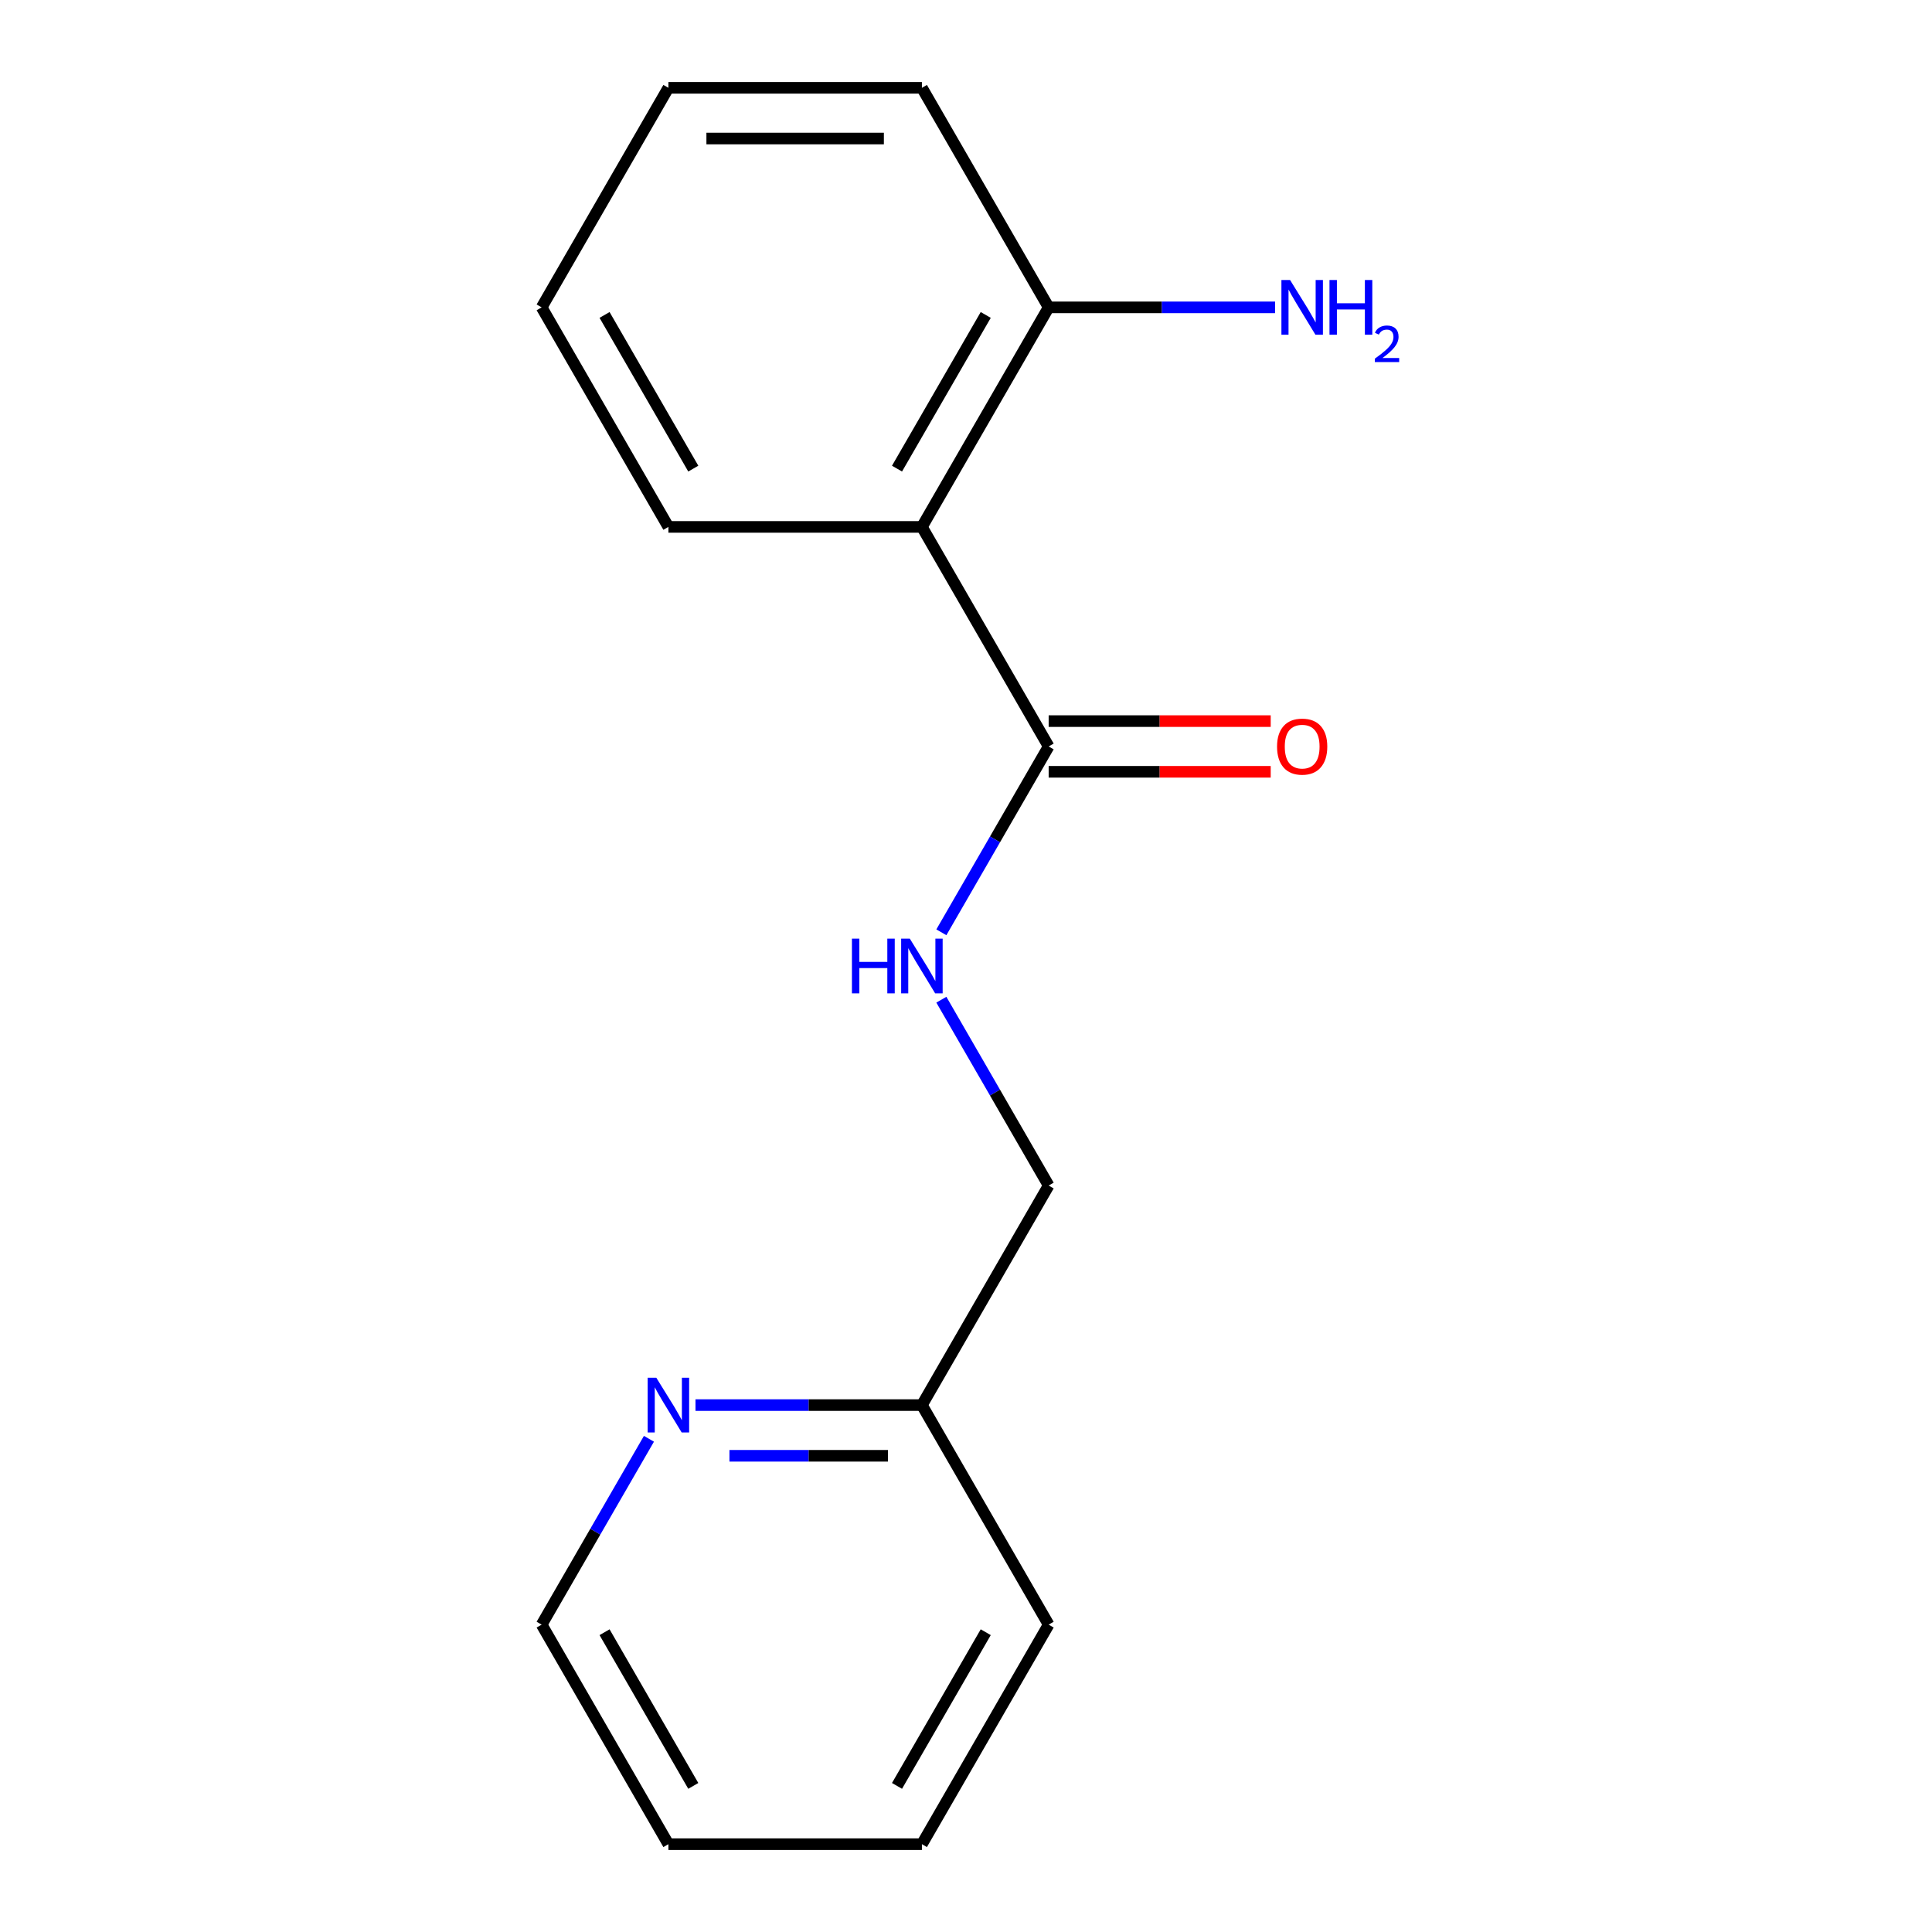 <?xml version='1.0' encoding='iso-8859-1'?>
<svg version='1.1' baseProfile='full'
              xmlns='http://www.w3.org/2000/svg'
                      xmlns:rdkit='http://www.rdkit.org/xml'
                      xmlns:xlink='http://www.w3.org/1999/xlink'
                  xml:space='preserve'
width='1000px' height='1000px' viewBox='0 0 1000 1000'>
<!-- END OF HEADER -->
<rect style='opacity:1.0;fill:#FFFFFF;stroke:none' width='1000' height='1000' x='0' y='0'> </rect>
<path class='bond-0' d='M 477.176,272.727 L 542.784,386.364' style='fill:none;fill-rule:evenodd;stroke:#000000;stroke-width:6px;stroke-linecap:butt;stroke-linejoin:miter;stroke-opacity:1' />
<path class='bond-2' d='M 477.176,272.727 L 542.784,159.091' style='fill:none;fill-rule:evenodd;stroke:#000000;stroke-width:6px;stroke-linecap:butt;stroke-linejoin:miter;stroke-opacity:1' />
<path class='bond-2' d='M 464.29,242.56 L 510.216,163.015' style='fill:none;fill-rule:evenodd;stroke:#000000;stroke-width:6px;stroke-linecap:butt;stroke-linejoin:miter;stroke-opacity:1' />
<path class='bond-8' d='M 477.176,272.727 L 345.96,272.727' style='fill:none;fill-rule:evenodd;stroke:#000000;stroke-width:6px;stroke-linecap:butt;stroke-linejoin:miter;stroke-opacity:1' />
<path class='bond-1' d='M 542.784,386.364 L 515.015,434.462' style='fill:none;fill-rule:evenodd;stroke:#000000;stroke-width:6px;stroke-linecap:butt;stroke-linejoin:miter;stroke-opacity:1' />
<path class='bond-1' d='M 515.015,434.462 L 487.245,482.56' style='fill:none;fill-rule:evenodd;stroke:#0000FF;stroke-width:6px;stroke-linecap:butt;stroke-linejoin:miter;stroke-opacity:1' />
<path class='bond-4' d='M 542.784,399.485 L 600.252,399.485' style='fill:none;fill-rule:evenodd;stroke:#000000;stroke-width:6px;stroke-linecap:butt;stroke-linejoin:miter;stroke-opacity:1' />
<path class='bond-4' d='M 600.252,399.485 L 657.72,399.485' style='fill:none;fill-rule:evenodd;stroke:#FF0000;stroke-width:6px;stroke-linecap:butt;stroke-linejoin:miter;stroke-opacity:1' />
<path class='bond-4' d='M 542.784,373.242 L 600.252,373.242' style='fill:none;fill-rule:evenodd;stroke:#000000;stroke-width:6px;stroke-linecap:butt;stroke-linejoin:miter;stroke-opacity:1' />
<path class='bond-4' d='M 600.252,373.242 L 657.72,373.242' style='fill:none;fill-rule:evenodd;stroke:#FF0000;stroke-width:6px;stroke-linecap:butt;stroke-linejoin:miter;stroke-opacity:1' />
<path class='bond-5' d='M 487.245,517.44 L 515.015,565.538' style='fill:none;fill-rule:evenodd;stroke:#0000FF;stroke-width:6px;stroke-linecap:butt;stroke-linejoin:miter;stroke-opacity:1' />
<path class='bond-5' d='M 515.015,565.538 L 542.784,613.636' style='fill:none;fill-rule:evenodd;stroke:#000000;stroke-width:6px;stroke-linecap:butt;stroke-linejoin:miter;stroke-opacity:1' />
<path class='bond-7' d='M 542.784,159.091 L 601.382,159.091' style='fill:none;fill-rule:evenodd;stroke:#000000;stroke-width:6px;stroke-linecap:butt;stroke-linejoin:miter;stroke-opacity:1' />
<path class='bond-7' d='M 601.382,159.091 L 659.98,159.091' style='fill:none;fill-rule:evenodd;stroke:#0000FF;stroke-width:6px;stroke-linecap:butt;stroke-linejoin:miter;stroke-opacity:1' />
<path class='bond-10' d='M 542.784,159.091 L 477.176,45.455' style='fill:none;fill-rule:evenodd;stroke:#000000;stroke-width:6px;stroke-linecap:butt;stroke-linejoin:miter;stroke-opacity:1' />
<path class='bond-3' d='M 359.98,727.273 L 418.578,727.273' style='fill:none;fill-rule:evenodd;stroke:#0000FF;stroke-width:6px;stroke-linecap:butt;stroke-linejoin:miter;stroke-opacity:1' />
<path class='bond-3' d='M 418.578,727.273 L 477.176,727.273' style='fill:none;fill-rule:evenodd;stroke:#000000;stroke-width:6px;stroke-linecap:butt;stroke-linejoin:miter;stroke-opacity:1' />
<path class='bond-3' d='M 377.56,753.516 L 418.578,753.516' style='fill:none;fill-rule:evenodd;stroke:#0000FF;stroke-width:6px;stroke-linecap:butt;stroke-linejoin:miter;stroke-opacity:1' />
<path class='bond-3' d='M 418.578,753.516 L 459.597,753.516' style='fill:none;fill-rule:evenodd;stroke:#000000;stroke-width:6px;stroke-linecap:butt;stroke-linejoin:miter;stroke-opacity:1' />
<path class='bond-9' d='M 335.891,744.713 L 308.121,792.811' style='fill:none;fill-rule:evenodd;stroke:#0000FF;stroke-width:6px;stroke-linecap:butt;stroke-linejoin:miter;stroke-opacity:1' />
<path class='bond-9' d='M 308.121,792.811 L 280.352,840.909' style='fill:none;fill-rule:evenodd;stroke:#000000;stroke-width:6px;stroke-linecap:butt;stroke-linejoin:miter;stroke-opacity:1' />
<path class='bond-6' d='M 542.784,613.636 L 477.176,727.273' style='fill:none;fill-rule:evenodd;stroke:#000000;stroke-width:6px;stroke-linecap:butt;stroke-linejoin:miter;stroke-opacity:1' />
<path class='bond-11' d='M 477.176,727.273 L 542.784,840.909' style='fill:none;fill-rule:evenodd;stroke:#000000;stroke-width:6px;stroke-linecap:butt;stroke-linejoin:miter;stroke-opacity:1' />
<path class='bond-12' d='M 345.96,272.727 L 280.352,159.091' style='fill:none;fill-rule:evenodd;stroke:#000000;stroke-width:6px;stroke-linecap:butt;stroke-linejoin:miter;stroke-opacity:1' />
<path class='bond-12' d='M 358.846,242.56 L 312.921,163.015' style='fill:none;fill-rule:evenodd;stroke:#000000;stroke-width:6px;stroke-linecap:butt;stroke-linejoin:miter;stroke-opacity:1' />
<path class='bond-17' d='M 280.352,840.909 L 345.96,954.545' style='fill:none;fill-rule:evenodd;stroke:#000000;stroke-width:6px;stroke-linecap:butt;stroke-linejoin:miter;stroke-opacity:1' />
<path class='bond-17' d='M 312.921,844.833 L 358.846,924.378' style='fill:none;fill-rule:evenodd;stroke:#000000;stroke-width:6px;stroke-linecap:butt;stroke-linejoin:miter;stroke-opacity:1' />
<path class='bond-16' d='M 477.176,45.455 L 345.96,45.455' style='fill:none;fill-rule:evenodd;stroke:#000000;stroke-width:6px;stroke-linecap:butt;stroke-linejoin:miter;stroke-opacity:1' />
<path class='bond-16' d='M 457.494,71.698 L 365.642,71.698' style='fill:none;fill-rule:evenodd;stroke:#000000;stroke-width:6px;stroke-linecap:butt;stroke-linejoin:miter;stroke-opacity:1' />
<path class='bond-15' d='M 542.784,840.909 L 477.176,954.545' style='fill:none;fill-rule:evenodd;stroke:#000000;stroke-width:6px;stroke-linecap:butt;stroke-linejoin:miter;stroke-opacity:1' />
<path class='bond-15' d='M 510.216,844.833 L 464.29,924.378' style='fill:none;fill-rule:evenodd;stroke:#000000;stroke-width:6px;stroke-linecap:butt;stroke-linejoin:miter;stroke-opacity:1' />
<path class='bond-14' d='M 280.352,159.091 L 345.96,45.455' style='fill:none;fill-rule:evenodd;stroke:#000000;stroke-width:6px;stroke-linecap:butt;stroke-linejoin:miter;stroke-opacity:1' />
<path class='bond-13' d='M 345.96,954.545 L 477.176,954.545' style='fill:none;fill-rule:evenodd;stroke:#000000;stroke-width:6px;stroke-linecap:butt;stroke-linejoin:miter;stroke-opacity:1' />
<path  class='atom-2' d='M 440.956 485.84
L 444.796 485.84
L 444.796 497.88
L 459.276 497.88
L 459.276 485.84
L 463.116 485.84
L 463.116 514.16
L 459.276 514.16
L 459.276 501.08
L 444.796 501.08
L 444.796 514.16
L 440.956 514.16
L 440.956 485.84
' fill='#0000FF'/>
<path  class='atom-2' d='M 470.916 485.84
L 480.196 500.84
Q 481.116 502.32, 482.596 505
Q 484.076 507.68, 484.156 507.84
L 484.156 485.84
L 487.916 485.84
L 487.916 514.16
L 484.036 514.16
L 474.076 497.76
Q 472.916 495.84, 471.676 493.64
Q 470.476 491.44, 470.116 490.76
L 470.116 514.16
L 466.436 514.16
L 466.436 485.84
L 470.916 485.84
' fill='#0000FF'/>
<path  class='atom-4' d='M 339.7 713.113
L 348.98 728.113
Q 349.9 729.593, 351.38 732.273
Q 352.86 734.953, 352.94 735.113
L 352.94 713.113
L 356.7 713.113
L 356.7 741.433
L 352.82 741.433
L 342.86 725.033
Q 341.7 723.113, 340.46 720.913
Q 339.26 718.713, 338.9 718.033
L 338.9 741.433
L 335.22 741.433
L 335.22 713.113
L 339.7 713.113
' fill='#0000FF'/>
<path  class='atom-5' d='M 661 386.444
Q 661 379.644, 664.36 375.844
Q 667.72 372.044, 674 372.044
Q 680.28 372.044, 683.64 375.844
Q 687 379.644, 687 386.444
Q 687 393.324, 683.6 397.244
Q 680.2 401.124, 674 401.124
Q 667.76 401.124, 664.36 397.244
Q 661 393.364, 661 386.444
M 674 397.924
Q 678.32 397.924, 680.64 395.044
Q 683 392.124, 683 386.444
Q 683 380.884, 680.64 378.084
Q 678.32 375.244, 674 375.244
Q 669.68 375.244, 667.32 378.044
Q 665 380.844, 665 386.444
Q 665 392.164, 667.32 395.044
Q 669.68 397.924, 674 397.924
' fill='#FF0000'/>
<path  class='atom-8' d='M 667.74 144.931
L 677.02 159.931
Q 677.94 161.411, 679.42 164.091
Q 680.9 166.771, 680.98 166.931
L 680.98 144.931
L 684.74 144.931
L 684.74 173.251
L 680.86 173.251
L 670.9 156.851
Q 669.74 154.931, 668.5 152.731
Q 667.3 150.531, 666.94 149.851
L 666.94 173.251
L 663.26 173.251
L 663.26 144.931
L 667.74 144.931
' fill='#0000FF'/>
<path  class='atom-8' d='M 688.14 144.931
L 691.98 144.931
L 691.98 156.971
L 706.46 156.971
L 706.46 144.931
L 710.3 144.931
L 710.3 173.251
L 706.46 173.251
L 706.46 160.171
L 691.98 160.171
L 691.98 173.251
L 688.14 173.251
L 688.14 144.931
' fill='#0000FF'/>
<path  class='atom-8' d='M 711.673 172.257
Q 712.359 170.489, 713.996 169.512
Q 715.633 168.509, 717.903 168.509
Q 720.728 168.509, 722.312 170.04
Q 723.896 171.571, 723.896 174.29
Q 723.896 177.062, 721.837 179.649
Q 719.804 182.237, 715.58 185.299
L 724.213 185.299
L 724.213 187.411
L 711.62 187.411
L 711.62 185.642
Q 715.105 183.161, 717.164 181.313
Q 719.25 179.465, 720.253 177.801
Q 721.256 176.138, 721.256 174.422
Q 721.256 172.627, 720.358 171.624
Q 719.461 170.621, 717.903 170.621
Q 716.398 170.621, 715.395 171.228
Q 714.392 171.835, 713.679 173.181
L 711.673 172.257
' fill='#0000FF'/>
</svg>
